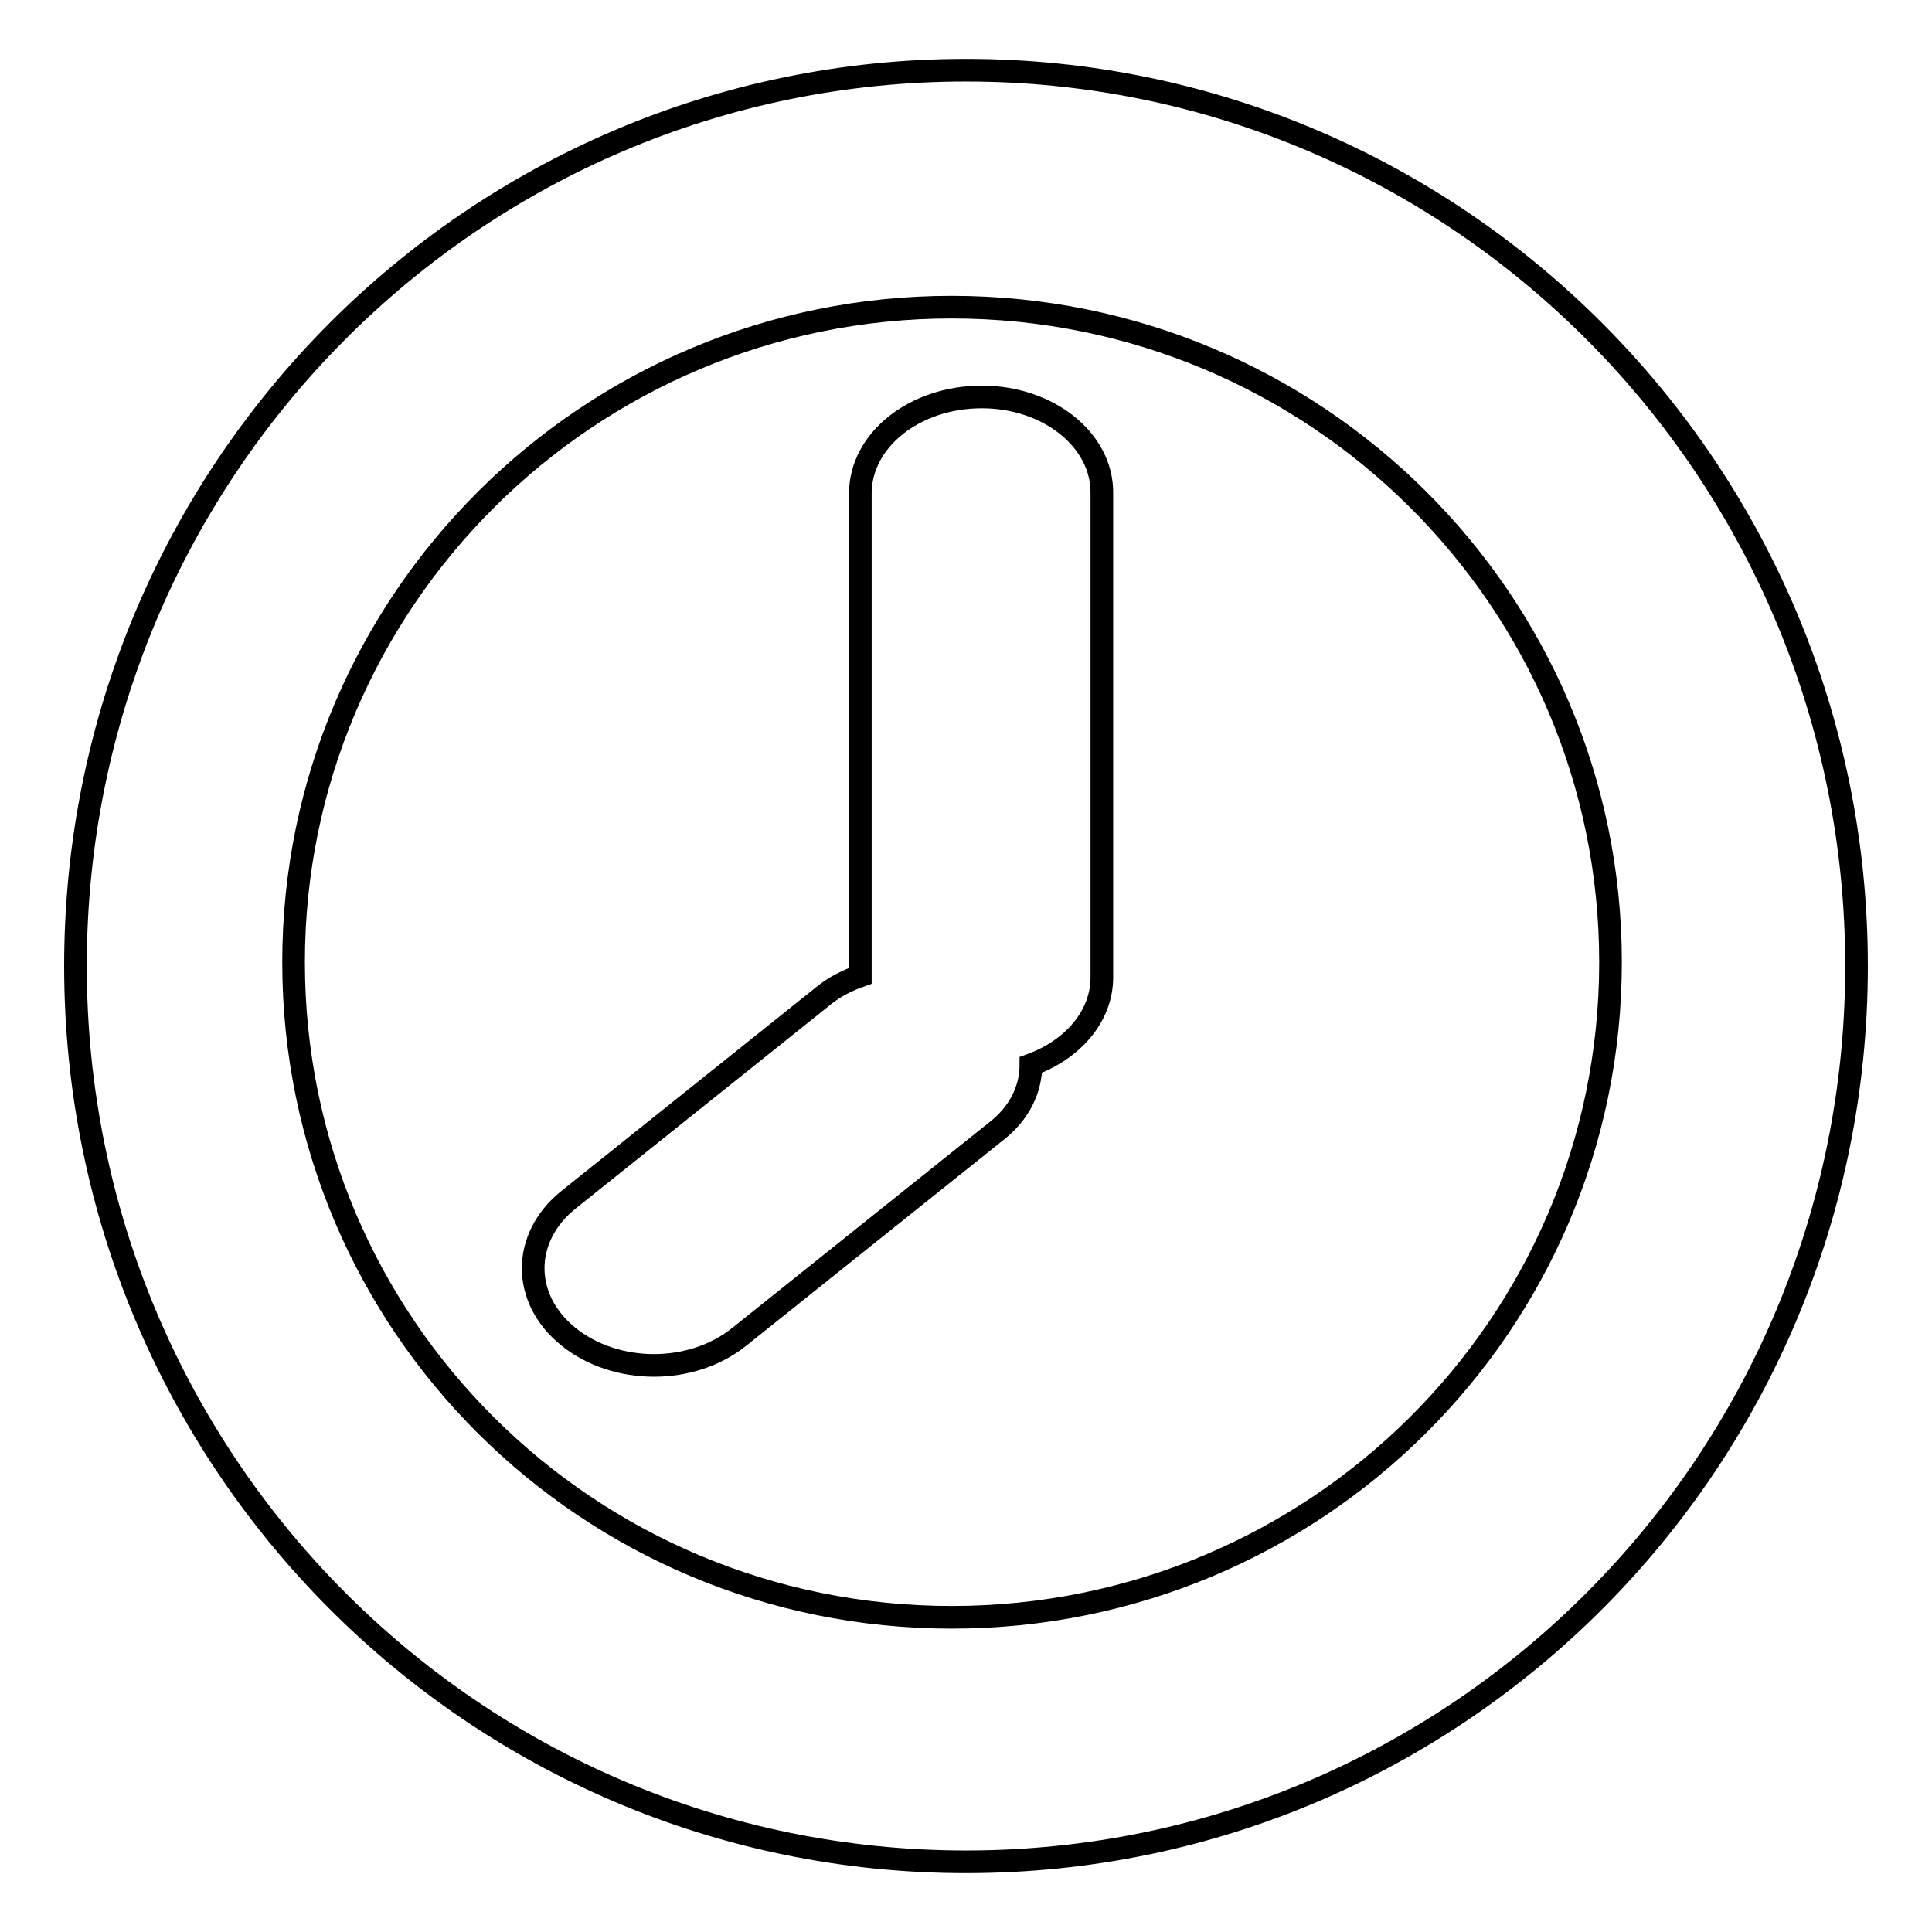 <?xml version="1.0" encoding="utf-8"?>
<!-- Svg Vector Icons : http://www.onlinewebfonts.com/icon -->
<!DOCTYPE svg PUBLIC "-//W3C//DTD SVG 1.1//EN" "http://www.w3.org/Graphics/SVG/1.1/DTD/svg11.dtd">
<svg version="1.1" xmlns="http://www.w3.org/2000/svg" xmlns:xlink="http://www.w3.org/1999/xlink" x="0px" y="0px" viewBox="0 0 256 256" enable-background="new 0 0 256 256" xml:space="preserve">
<g><g><path stroke-width="3" fill-opacity="0" stroke="#000000"  d="M128,9.3C62.8,9.3,10,62.4,10,128c0,65.6,52.8,118.7,118,118.7c65.2,0,118-53.1,118-118.7C246,62.4,193.1,9.3,128,9.3z M126.1,214.3c-48.2,0-87.2-38.8-87.2-86.8c0-47.9,39.1-86.8,87.2-86.8c48.2,0,87.3,38.8,87.3,86.8C213.4,175.5,174.3,214.3,126.1,214.3z M130.1,52.6c-8.9,0-16.1,5.7-16.1,12.8v63.9c-1.7,0.6-3.3,1.4-4.7,2.5L75.3,159c-6.2,5-6.2,13.1,0,18.1c6.3,5.1,16.4,5.1,22.7,0l34-27.2c3.1-2.4,4.6-5.6,4.6-8.8c5.5-2,9.4-6.4,9.4-11.6V65.4C146.1,58.3,138.9,52.6,130.1,52.6z"/></g></g>
</svg>